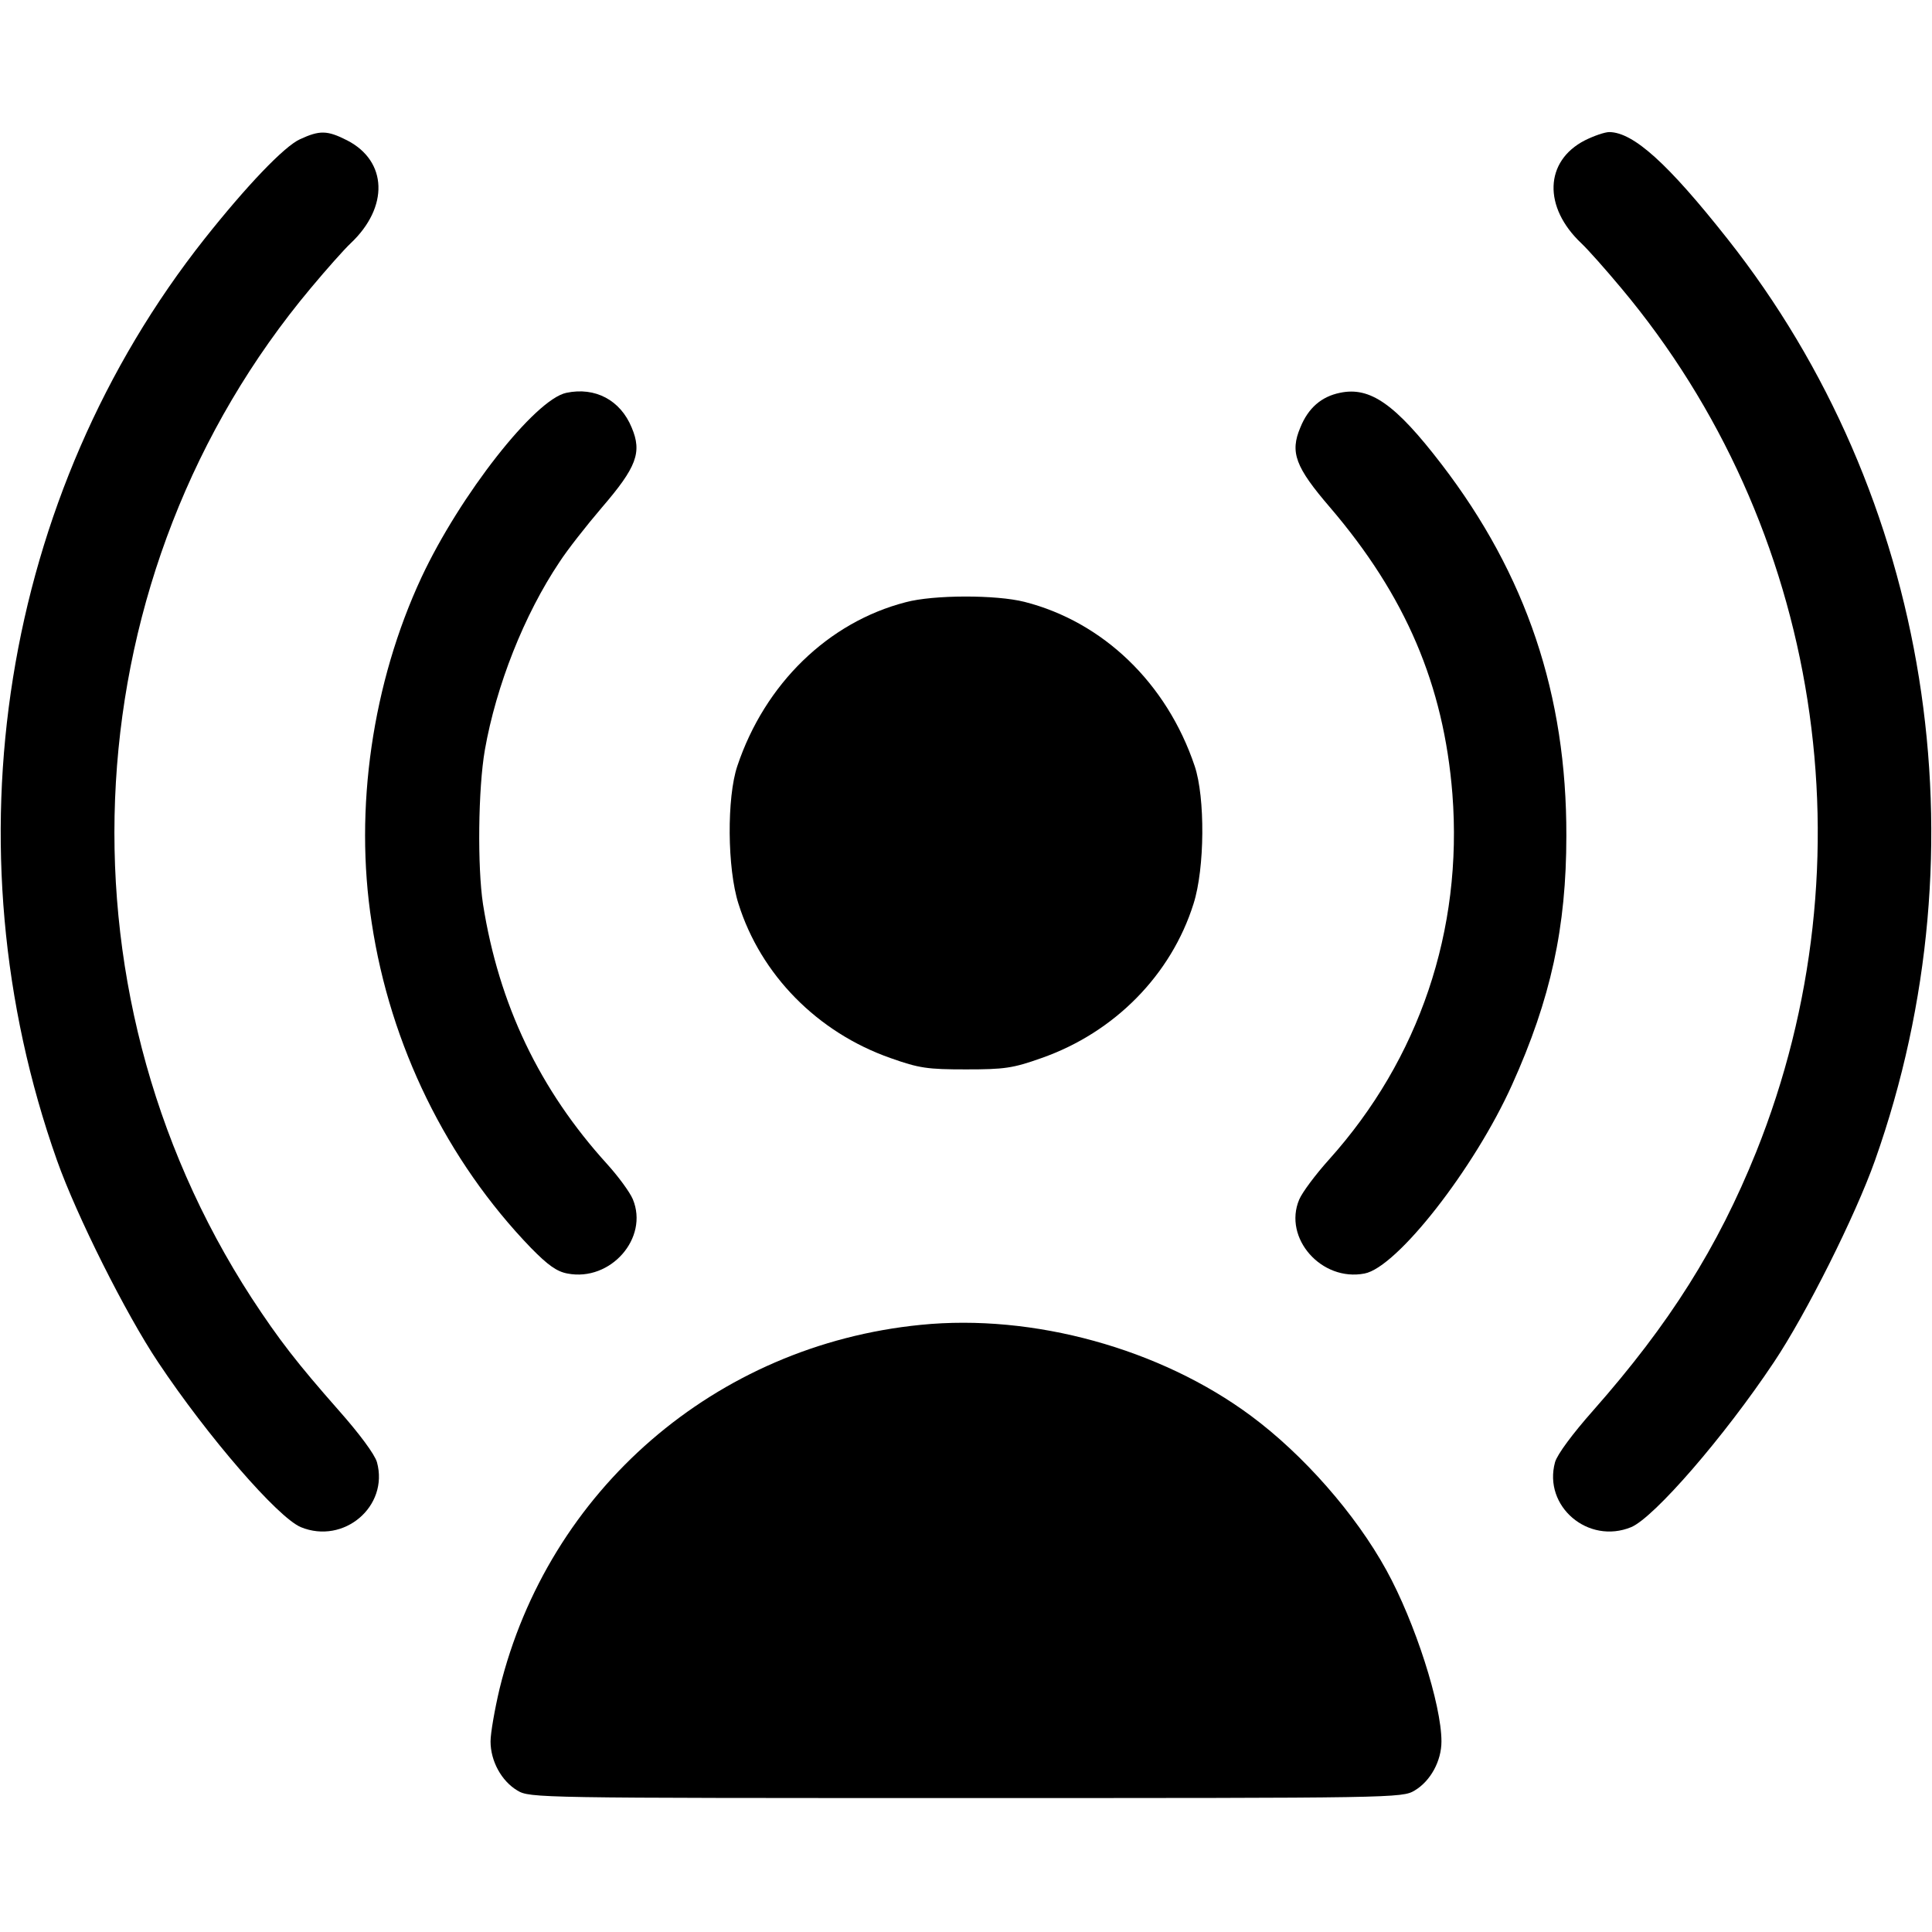 <?xml version="1.0" standalone="no"?>
<!DOCTYPE svg PUBLIC "-//W3C//DTD SVG 20010904//EN"
 "http://www.w3.org/TR/2001/REC-SVG-20010904/DTD/svg10.dtd">
<svg version="1.0" xmlns="http://www.w3.org/2000/svg"
 width="512pt" height="512pt" viewBox="0 0 512 512"
 preserveAspectRatio="xMidYMid meet">

<g transform="translate(0,512) scale(0.1,-0.1)"
fill="#000000" stroke="none">
<path d="M795 4751 c-42 -19 -142 -124 -253 -264 -537 -679 -686 -1609 -391
-2442 52 -147 183 -408 268 -535 132 -198 317 -411 378 -437 114 -47 234 55
202 172 -6 21 -47 76 -101 137 -111 126 -159 188 -231 298 -538 829 -474 1924
157 2677 40 48 88 102 105 118 102 96 98 218 -9 273 -53 27 -73 27 -125 3z"/>
<path d="M4200 4748 c-107 -55 -111 -177 -9 -273 17 -16 65 -70 105 -118 530
-632 668 -1517 358 -2290 -102 -253 -229 -455 -432 -685 -54 -61 -95 -116
-101 -137 -32 -117 88 -219 202 -172 61 26 246 239 378 437 85 127 216 388
268 535 295 833 146 1763 -391 2442 -158 200 -249 282 -313 283 -12 0 -41 -10
-65 -22z"/>
<path d="M1501 4079 c-83 -17 -282 -271 -384 -489 -130 -279 -179 -613 -132
-915 49 -325 199 -631 422 -862 45 -46 69 -63 97 -68 114 -22 216 94 173 197
-8 19 -39 61 -68 93 -179 197 -287 423 -329 689 -15 98 -13 306 5 409 30 170
104 358 198 498 20 31 71 96 112 144 92 107 107 146 79 212 -30 73 -97 108
-173 92z"/>
<path d="M3551 4079 c-49 -10 -84 -40 -105 -92 -28 -66 -13 -105 79 -212 200
-234 301 -470 324 -759 28 -361 -88 -703 -327 -969 -36 -40 -71 -87 -79 -106
-43 -102 59 -218 173 -196 86 16 291 278 391 500 103 228 144 418 144 660 1
373 -106 692 -331 985 -122 159 -189 206 -269 189z"/>
<path d="M2400 3524 c-205 -53 -373 -216 -446 -434 -28 -83 -27 -271 3 -365
59 -188 209 -341 403 -409 76 -27 98 -30 200 -30 102 0 124 3 200 30 194 68
344 221 403 409 30 94 31 282 3 365 -74 220 -243 382 -451 435 -75 19 -241 19
-315 -1z"/>
<path d="M2440 1609 c-544 -54 -987 -438 -1116 -964 -13 -55 -24 -118 -24
-140 0 -52 29 -105 71 -130 33 -20 52 -20 1189 -20 1137 0 1156 0 1189 20 42
25 71 78 71 130 0 98 -70 316 -146 454 -82 149 -220 306 -359 409 -240 178
-577 271 -875 241z"/>
</g>
</svg>

